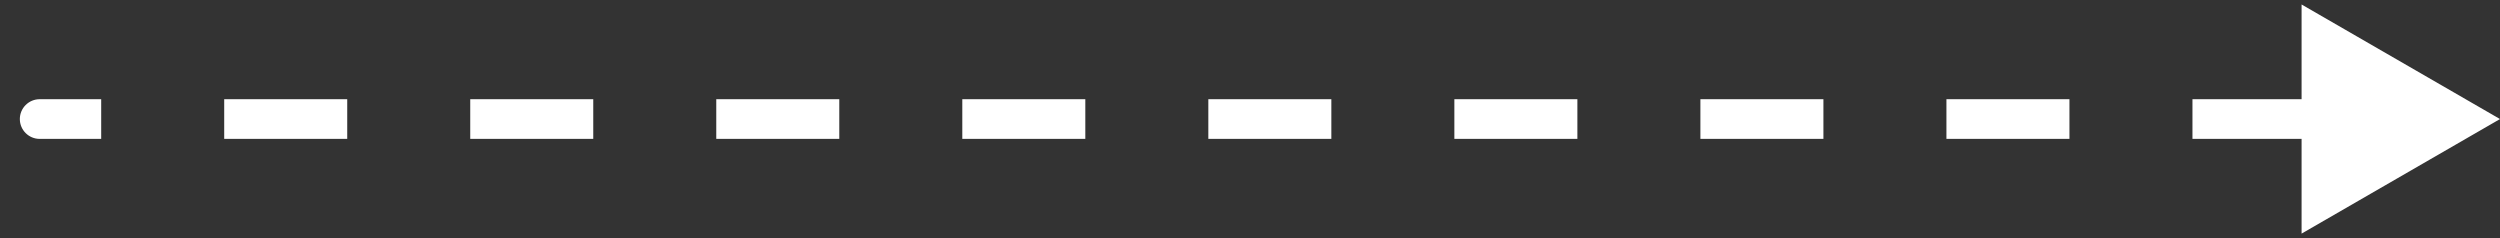 <svg width="63" height="6" viewBox="0 0 63 6" fill="none" xmlns="http://www.w3.org/2000/svg">
<rect x="0" y="0" width="63" height="6" fill="#333333" stroke="none"/>
<path d="M1 2.5C0.724 2.5 0.5 2.724 0.5 3C0.5 3.276 0.724 3.5 1 3.5V2.5ZM63 3L58 0.113V5.887L63 3ZM1 3.5H2.55V2.5H1V3.5ZM5.65 3.5H8.75V2.5H5.65V3.5ZM11.85 3.5H14.95V2.5H11.85V3.5ZM18.05 3.5H21.15V2.5H18.05V3.5ZM24.25 3.5H27.35V2.5H24.25V3.5ZM30.45 3.5H33.55V2.5H30.45V3.5ZM36.65 3.5H39.75V2.5H36.65V3.5ZM42.85 3.5H45.95V2.5H42.85V3.5ZM49.05 3.5H52.15V2.5H49.05V3.5ZM55.25 3.5H58.35V2.5H55.25V3.5Z" fill="white"/>
</svg>
